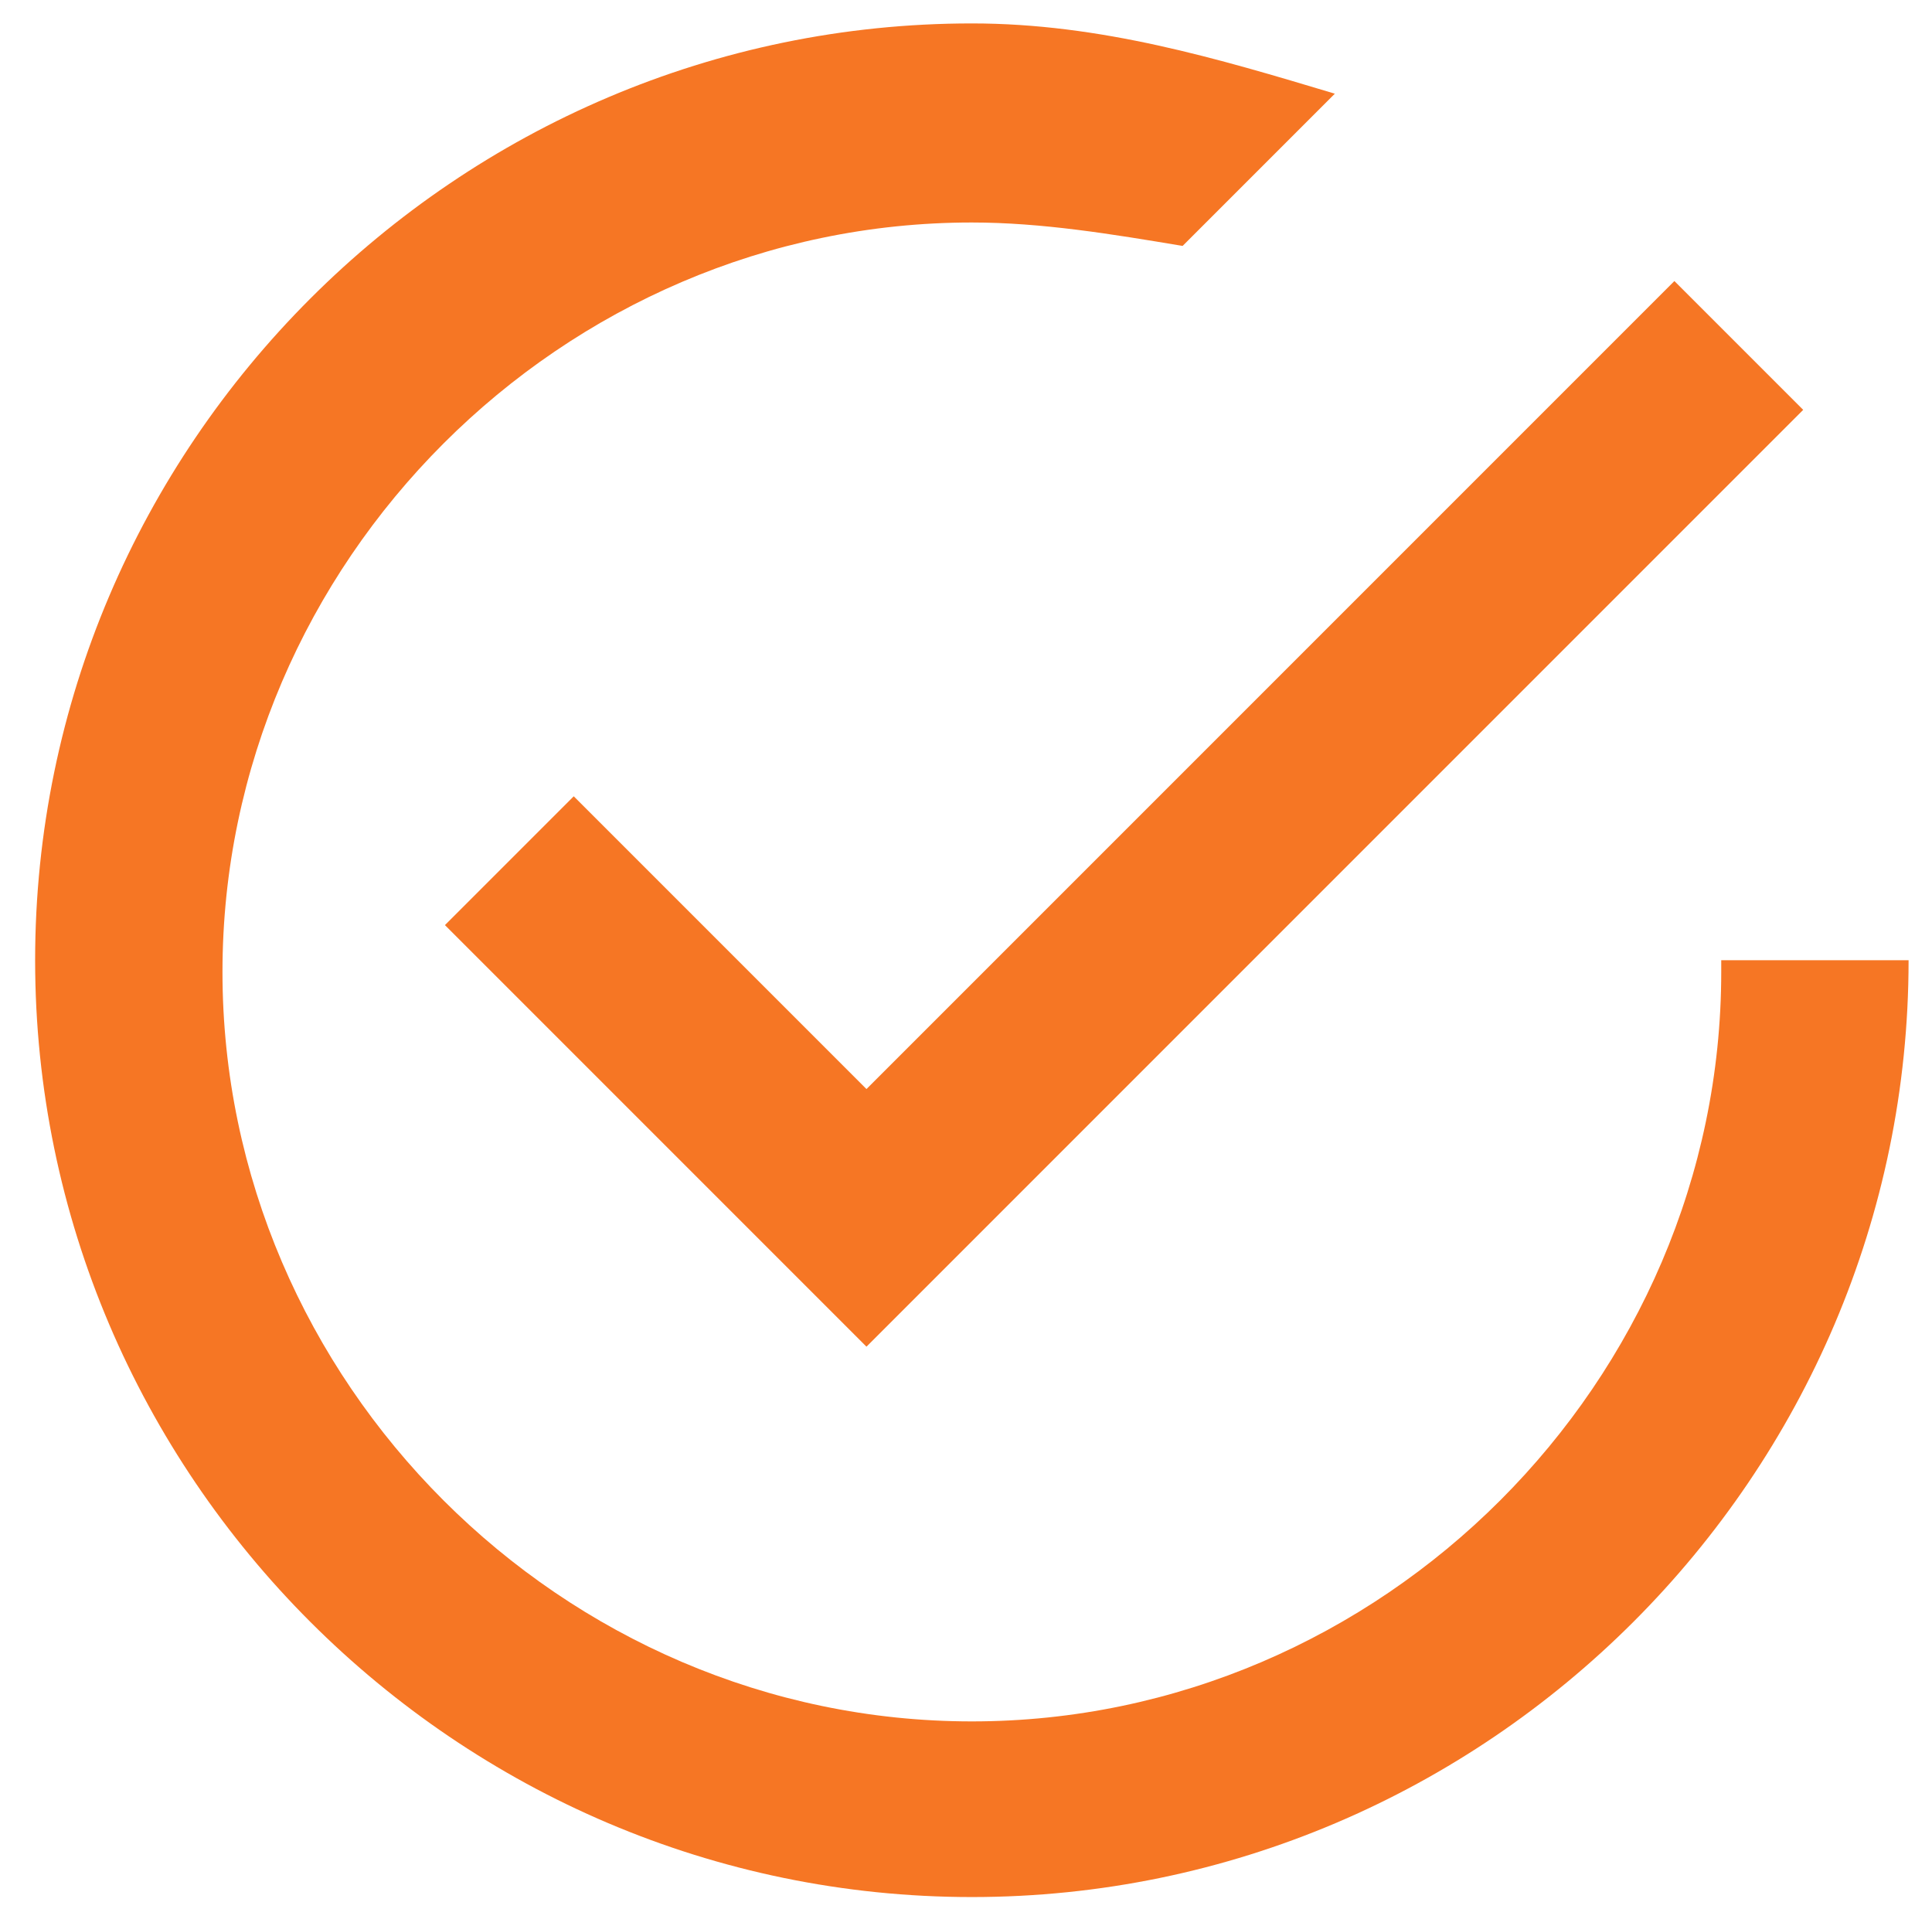 <?xml version="1.0" encoding="utf-8"?>
<!-- Generator: Adobe Illustrator 20.1.0, SVG Export Plug-In . SVG Version: 6.00 Build 0)  -->
<svg version="1.1" id="Layer_1" xmlns="http://www.w3.org/2000/svg" xmlns:xlink="http://www.w3.org/1999/xlink" x="0px" y="0px"
	 viewBox="0 0 16.5 16.3" style="enable-background:new 0 0 16.5 16.3;" xml:space="preserve">
<style type="text/css">
	.st0{fill:#F67624;}
</style>
<g>
	<g>
		<g id="check-circle-outline_8_">
			<path class="st0" d="M4.9,6.8L3.8,7.9l3.6,3.6l8-8l-1.1-1.1L7.4,9.3L4.9,6.8z M14.7,8.3c0,3.5-2.9,6.4-6.4,6.4s-6.4-2.9-6.4-6.4
				s2.9-6.4,6.4-6.4c0.6,0,1.2,0.1,1.8,0.2l1.3-1.3c-1-0.3-2-0.6-3.1-0.6c-4.4,0-8,3.6-8,8s3.6,8,8,8s8-3.6,8-8H14.7z"/>
		</g>
	</g>
</g>
</svg>
